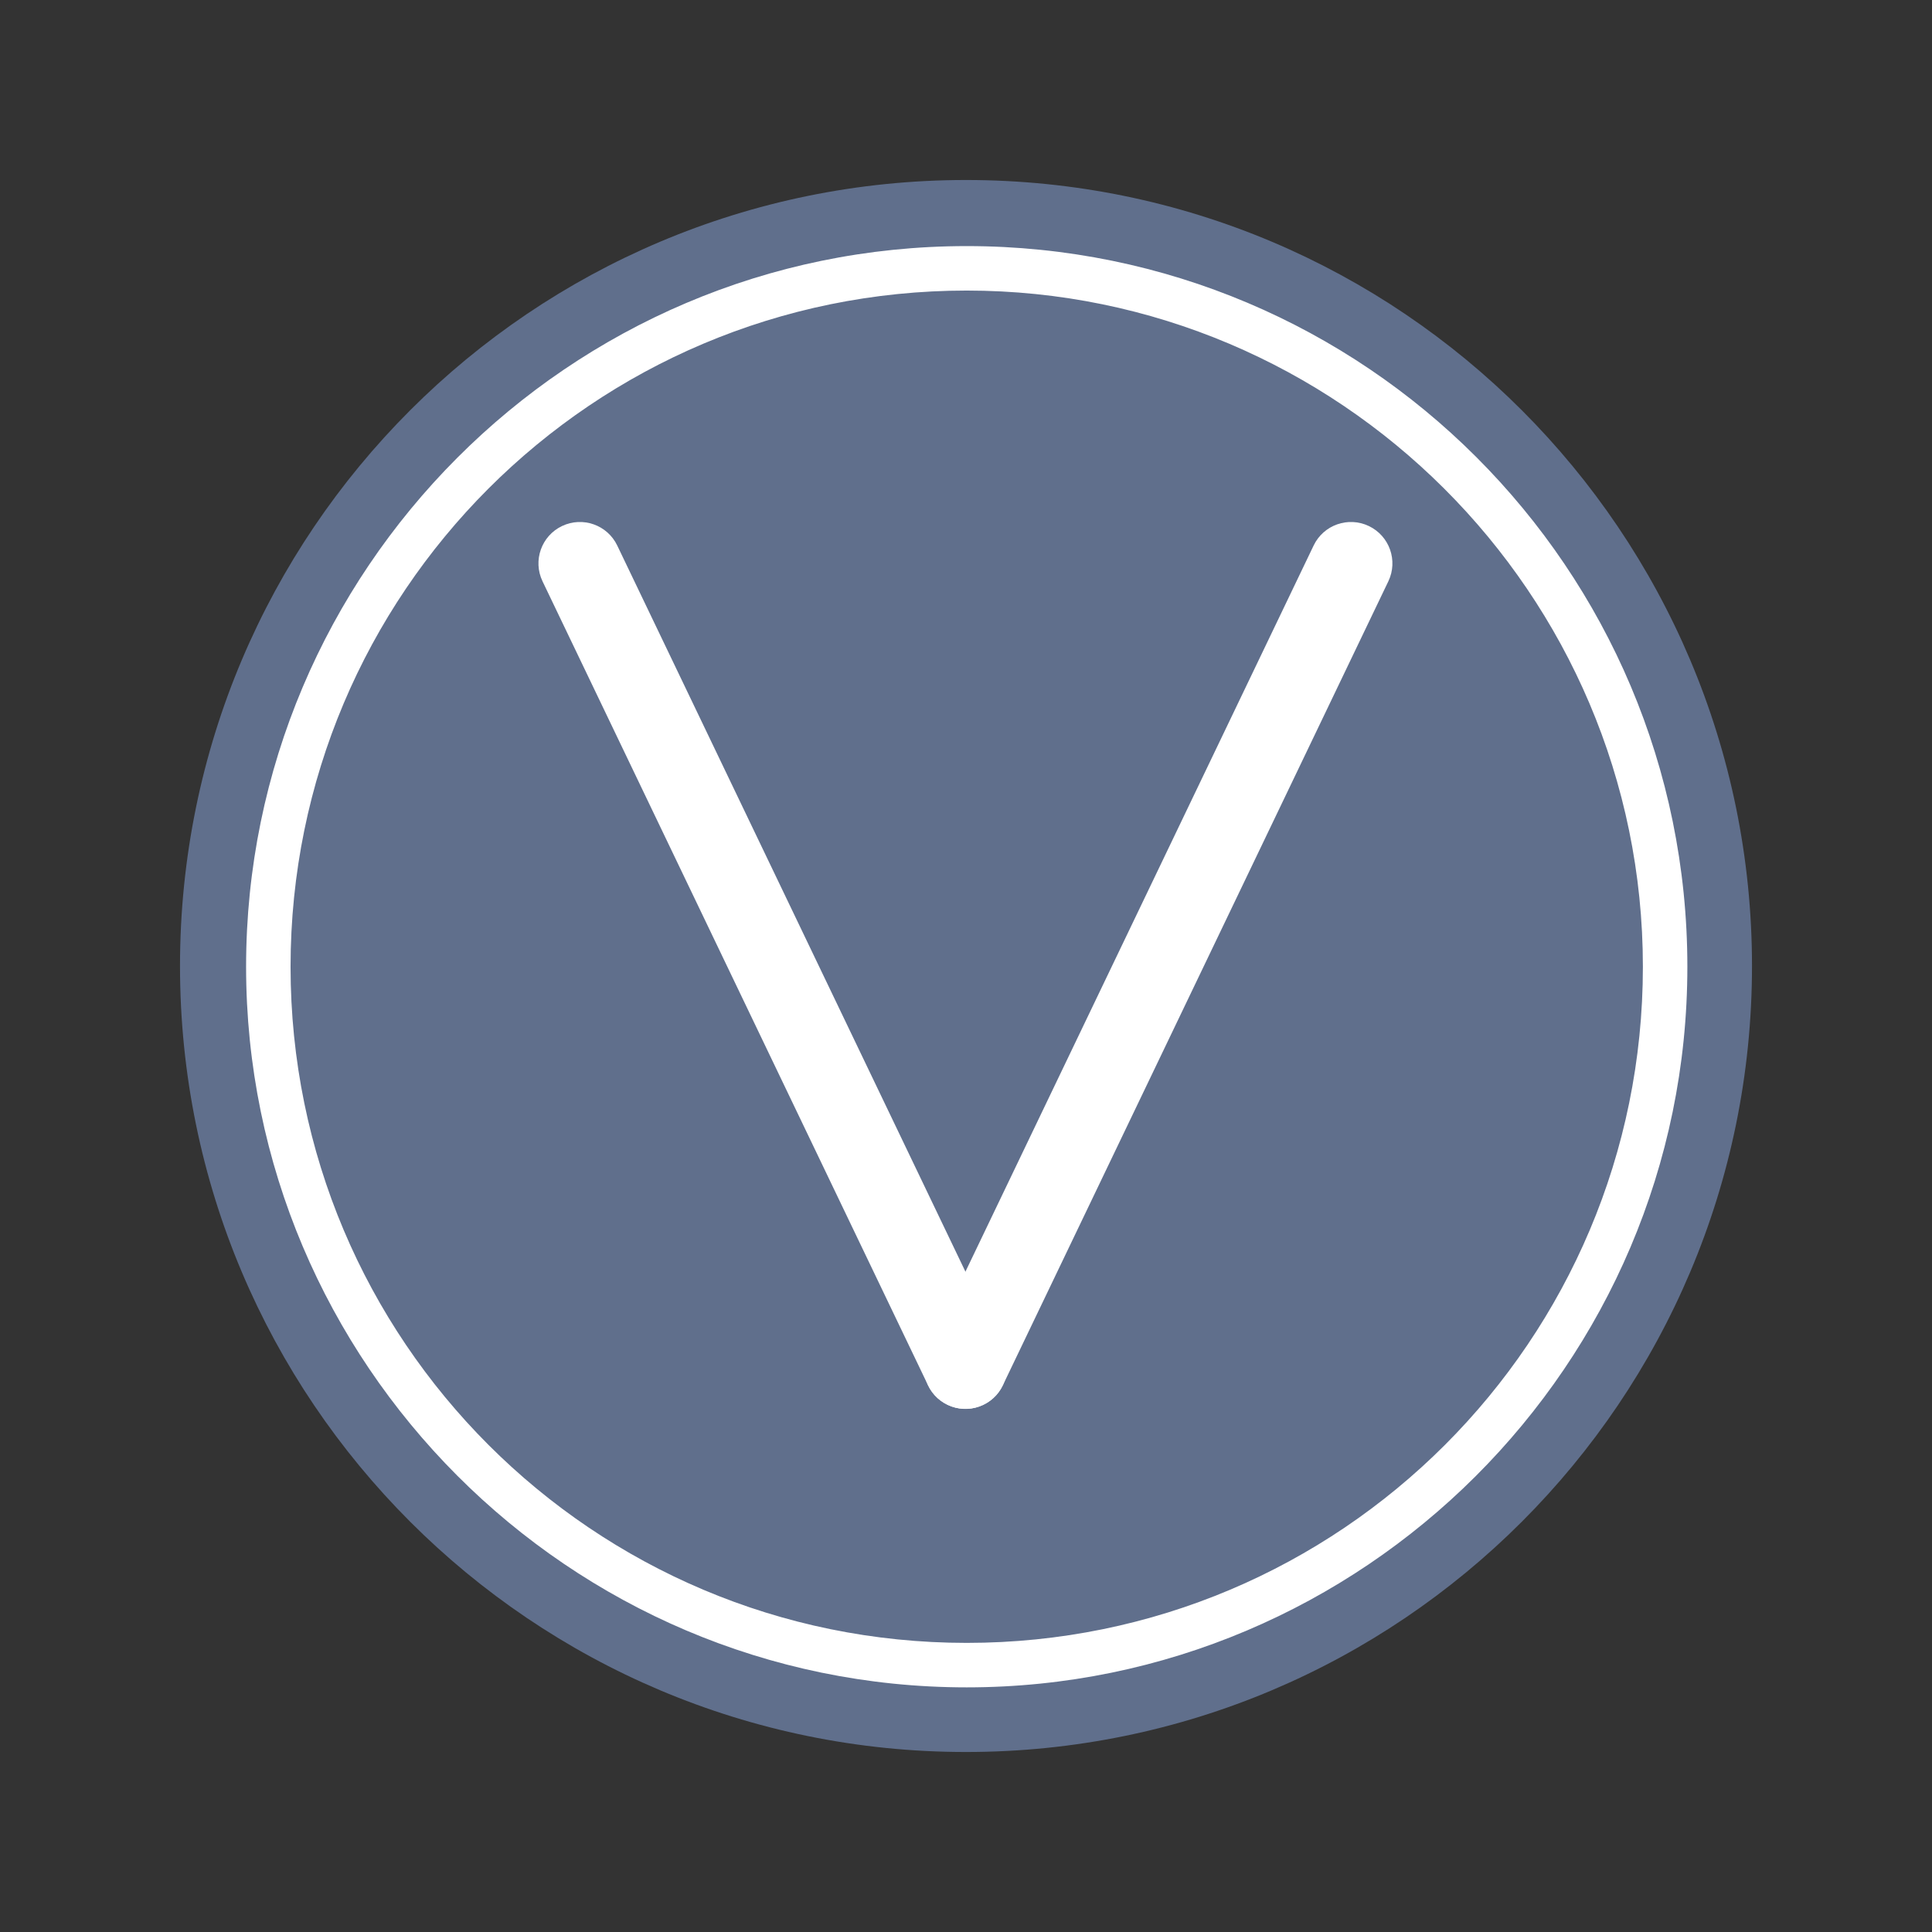 <svg xmlns="http://www.w3.org/2000/svg" xmlns:xlink="http://www.w3.org/1999/xlink" width="500" zoomAndPan="magnify" viewBox="0 0 375 375" height="500" preserveAspectRatio="xMidYMid meet" version="1.0"><rect x="0" y="0" width="375" height="375" fill="#333333" stroke="none"/><defs><clipPath id="c9f6455196"><path d="M 34.938 34.938 L 340.062 34.938 L 340.062 340.062 L 34.938 340.062 Z M 34.938 34.938 " clip-rule="nonzero"/></clipPath><clipPath id="a33cf8bef0"><path d="M 187.5 34.938 C 103.242 34.938 34.938 103.242 34.938 187.5 C 34.938 271.758 103.242 340.062 187.5 340.062 C 271.758 340.062 340.062 271.758 340.062 187.5 C 340.062 103.242 271.758 34.938 187.5 34.938 " clip-rule="nonzero"/></clipPath><clipPath id="ebf8c3fd54"><path d="M 47.766 47.766 L 327.516 47.766 L 327.516 327.516 L 47.766 327.516 Z M 47.766 47.766 " clip-rule="nonzero"/></clipPath></defs><g clip-path="url(#c9f6455196)"><g clip-path="url(#a33cf8bef0)"><path fill="#606f8c" d="M 34.938 34.938 L 340.062 34.938 L 340.062 340.062 L 34.938 340.062 Z M 34.938 34.938 " fill-opacity="1" fill-rule="nonzero"/></g></g><g clip-path="url(#ebf8c3fd54)"><path fill="#ffffff" d="M 187.641 327.516 C 110.363 327.516 47.766 264.484 47.766 187.641 C 47.766 110.797 110.363 47.766 187.641 47.766 C 264.918 47.766 327.516 110.363 327.516 187.641 C 327.516 264.918 264.484 327.516 187.641 327.516 Z M 187.641 56.398 C 115.113 56.398 56.398 115.113 56.398 187.641 C 56.398 260.168 115.113 318.883 187.641 318.883 C 260.168 318.883 318.883 260.168 318.883 187.641 C 318.883 115.113 259.738 56.398 187.641 56.398 Z M 187.641 56.398 " fill-opacity="1" fill-rule="nonzero"/></g><path fill="#ffffff" d="M 180.137 268.895 C 182.051 272.898 186.852 274.594 190.859 272.676 C 194.863 270.762 196.559 265.961 194.645 261.957 L 119.809 105.891 C 117.895 101.883 113.09 100.191 109.086 102.105 C 105.078 104.02 103.387 108.82 105.301 112.824 Z M 180.137 268.895 " fill-opacity="1" fill-rule="nonzero"/><path fill="#ffffff" d="M 180.137 261.957 C 178.223 265.961 179.914 270.762 183.922 272.676 C 187.926 274.594 192.727 272.898 194.645 268.895 L 269.48 112.824 C 271.395 108.82 269.699 104.02 265.695 102.105 C 261.688 100.191 256.887 101.883 254.973 105.891 Z M 180.137 261.957 " fill-opacity="1" fill-rule="nonzero"/></svg>